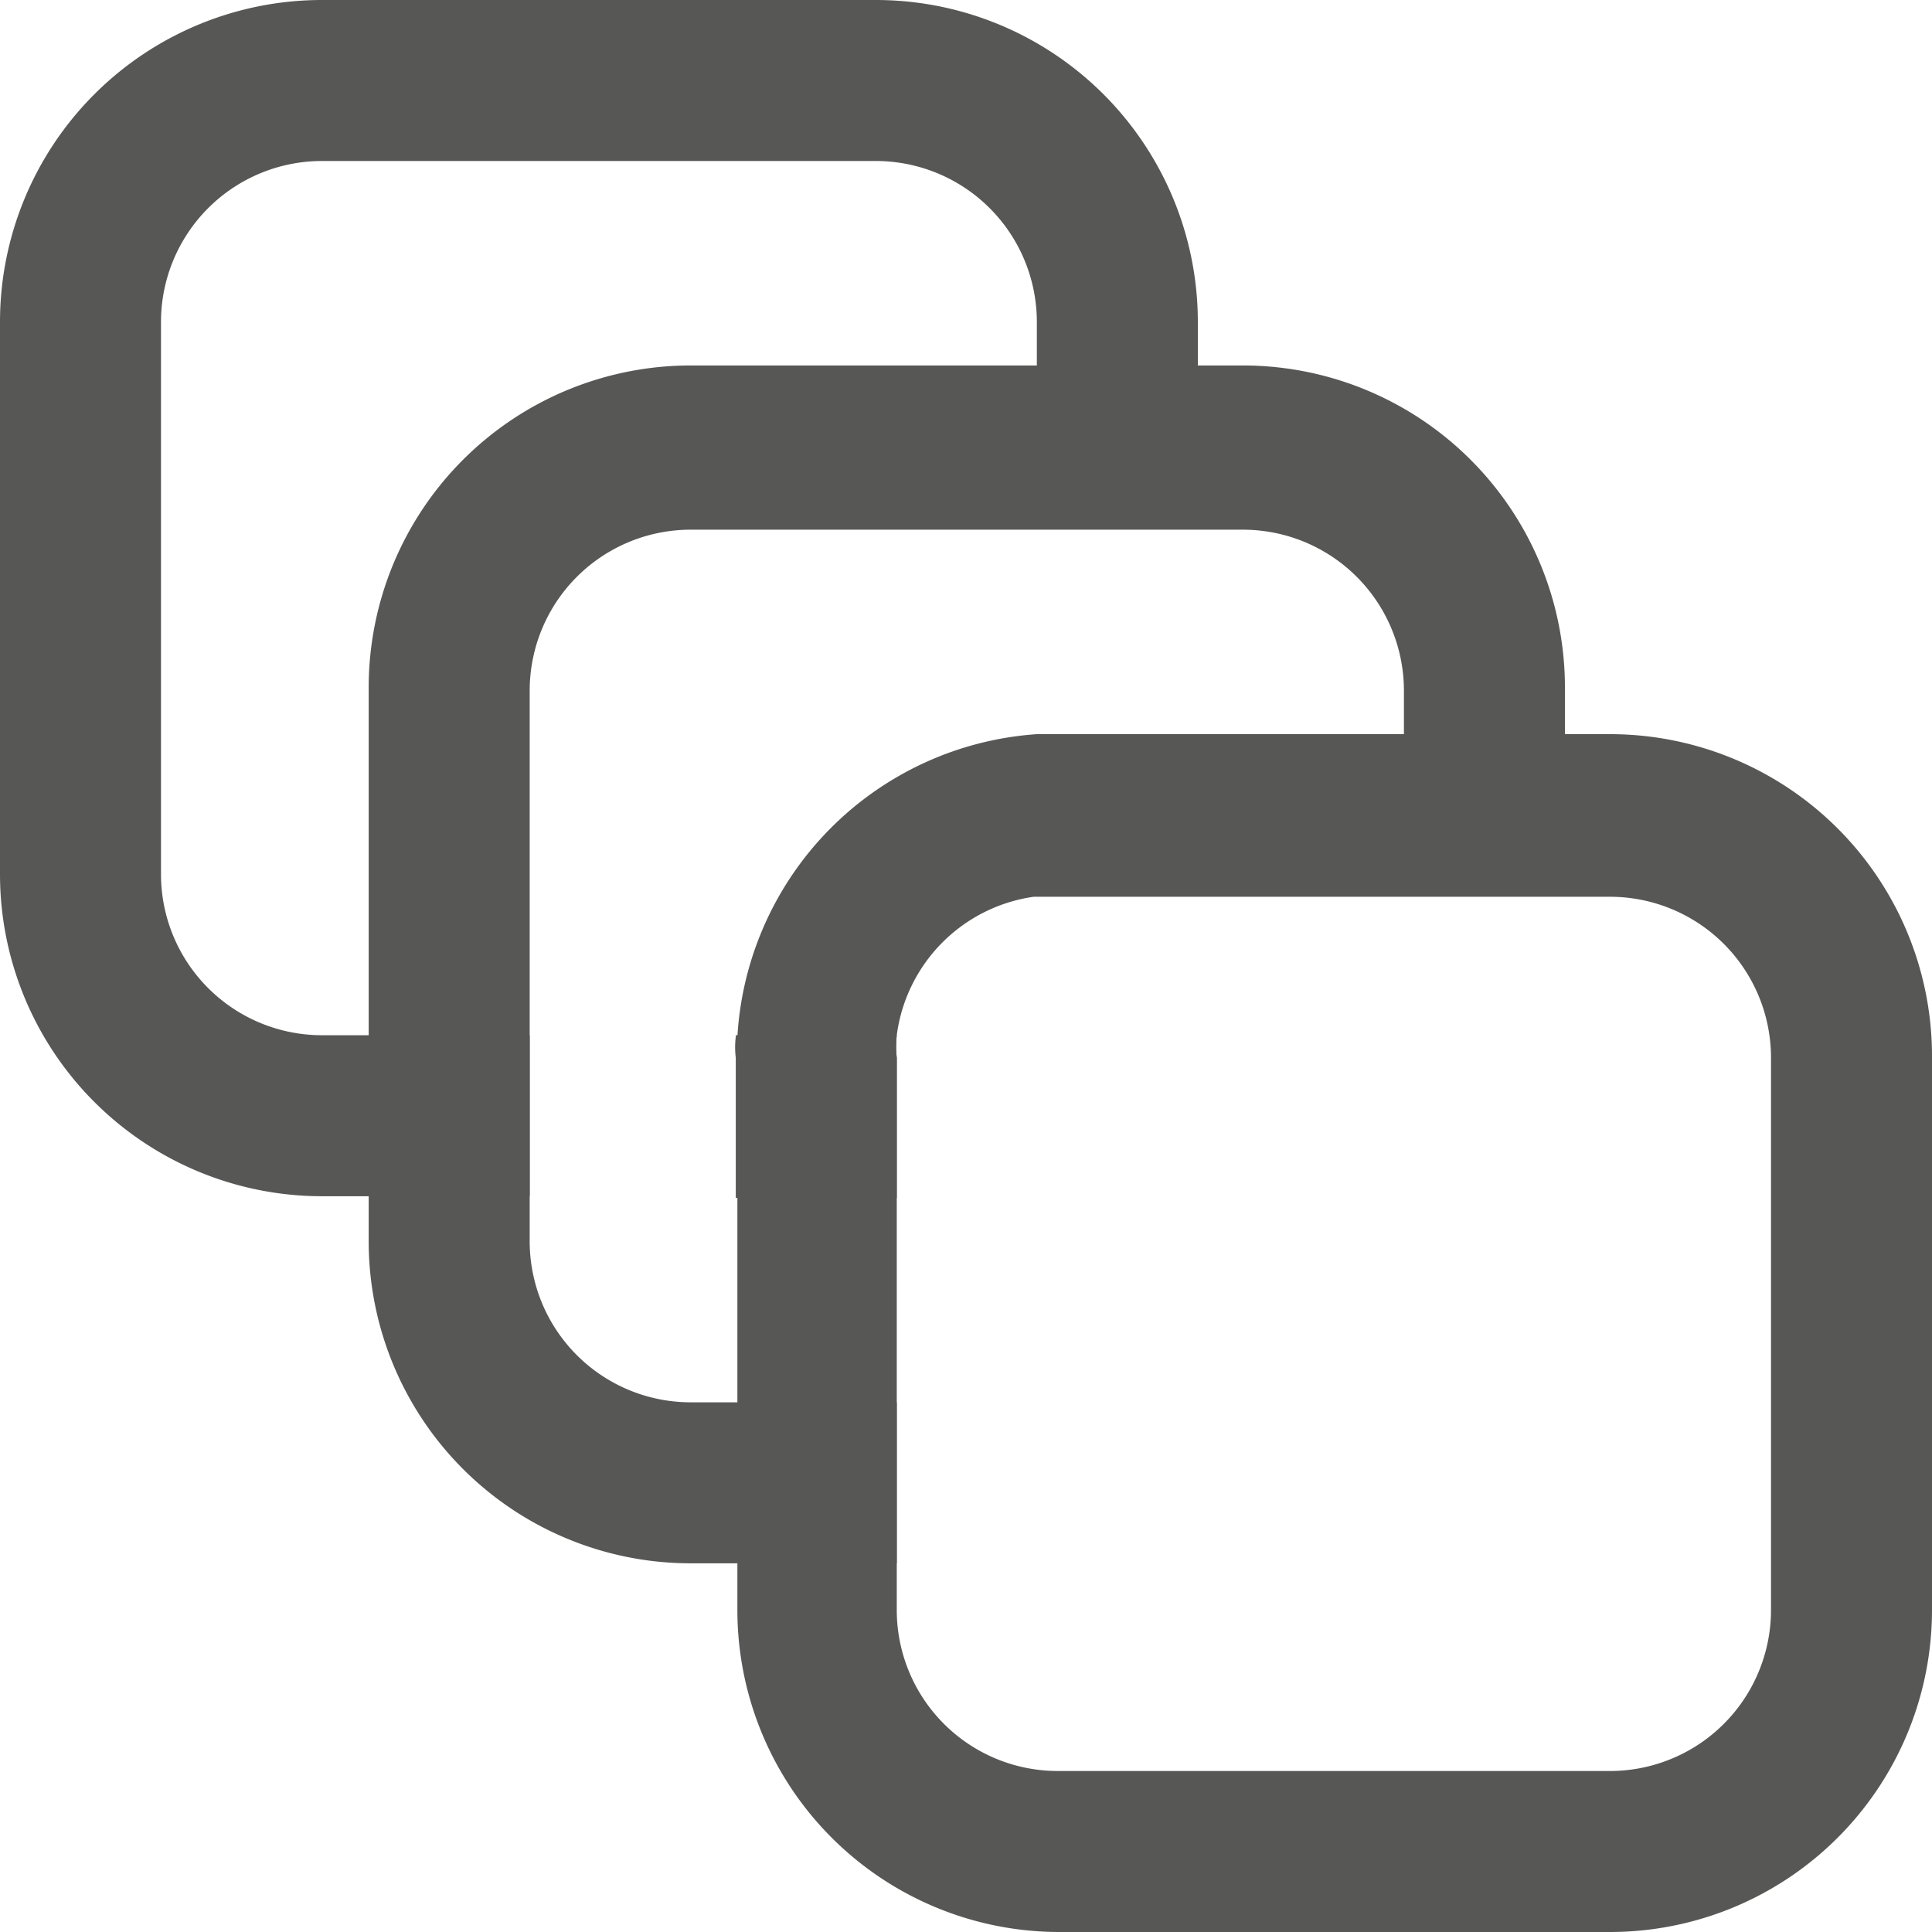 <svg xmlns="http://www.w3.org/2000/svg" viewBox="0 0 12 12"><defs><style>.cls-1{fill:none;}.cls-2{fill:#575756;}</style></defs><g id="Layer_2" data-name="Layer 2"><g id="Variations"><g id="Amount"><rect class="cls-1" width="12" height="12"/><path class="cls-2" d="M5.44,0H2A2,2,0,0,0,0,2V5.43a2,2,0,0,0,2,2H3.29v-1H2a1,1,0,0,1-1-1V2A1,1,0,0,1,2,1H5.44a1,1,0,0,1,1,1V3.27h1V2A2,2,0,0,0,5.44,0ZM6.57,4.56H6.44v.86a.71.71,0,0,1,0,.14h1a.62.62,0,0,0,0-.13V4.56Zm-2,1.88a.53.53,0,0,0,0,.13v.87h1V6.57a.61.61,0,0,1,0-.14h-1Z"/><path class="cls-2" d="M4.29,2.27a2,2,0,0,0-2,2V6.44h1V4.29a1,1,0,0,1,1-1H6.44v-1Zm3.43,0H4.29a2,2,0,0,0-2,2V7.71a2,2,0,0,0,2,2H5.57v-1H4.29a1,1,0,0,1-1-1V4.29a1,1,0,0,1,1-1H7.72a1,1,0,0,1,1,1V5.56h1V4.29A2,2,0,0,0,7.72,2.27Zm-3.43,0a2,2,0,0,0-2,2V6.44h1V4.29a1,1,0,0,1,1-1H6.44v-1Z"/><path class="cls-2" d="M10,4.56H6.44A2,2,0,0,0,4.58,6.44a.53.53,0,0,0,0,.13V10a2,2,0,0,0,2,2H10a2,2,0,0,0,2-2V6.57A2,2,0,0,0,10,4.56ZM11,10a1,1,0,0,1-1,1H6.57a1,1,0,0,1-1-1V6.57a.61.61,0,0,1,0-.14,1,1,0,0,1,.85-.86H10a1,1,0,0,1,1,1Z"/></g></g></g></svg>
